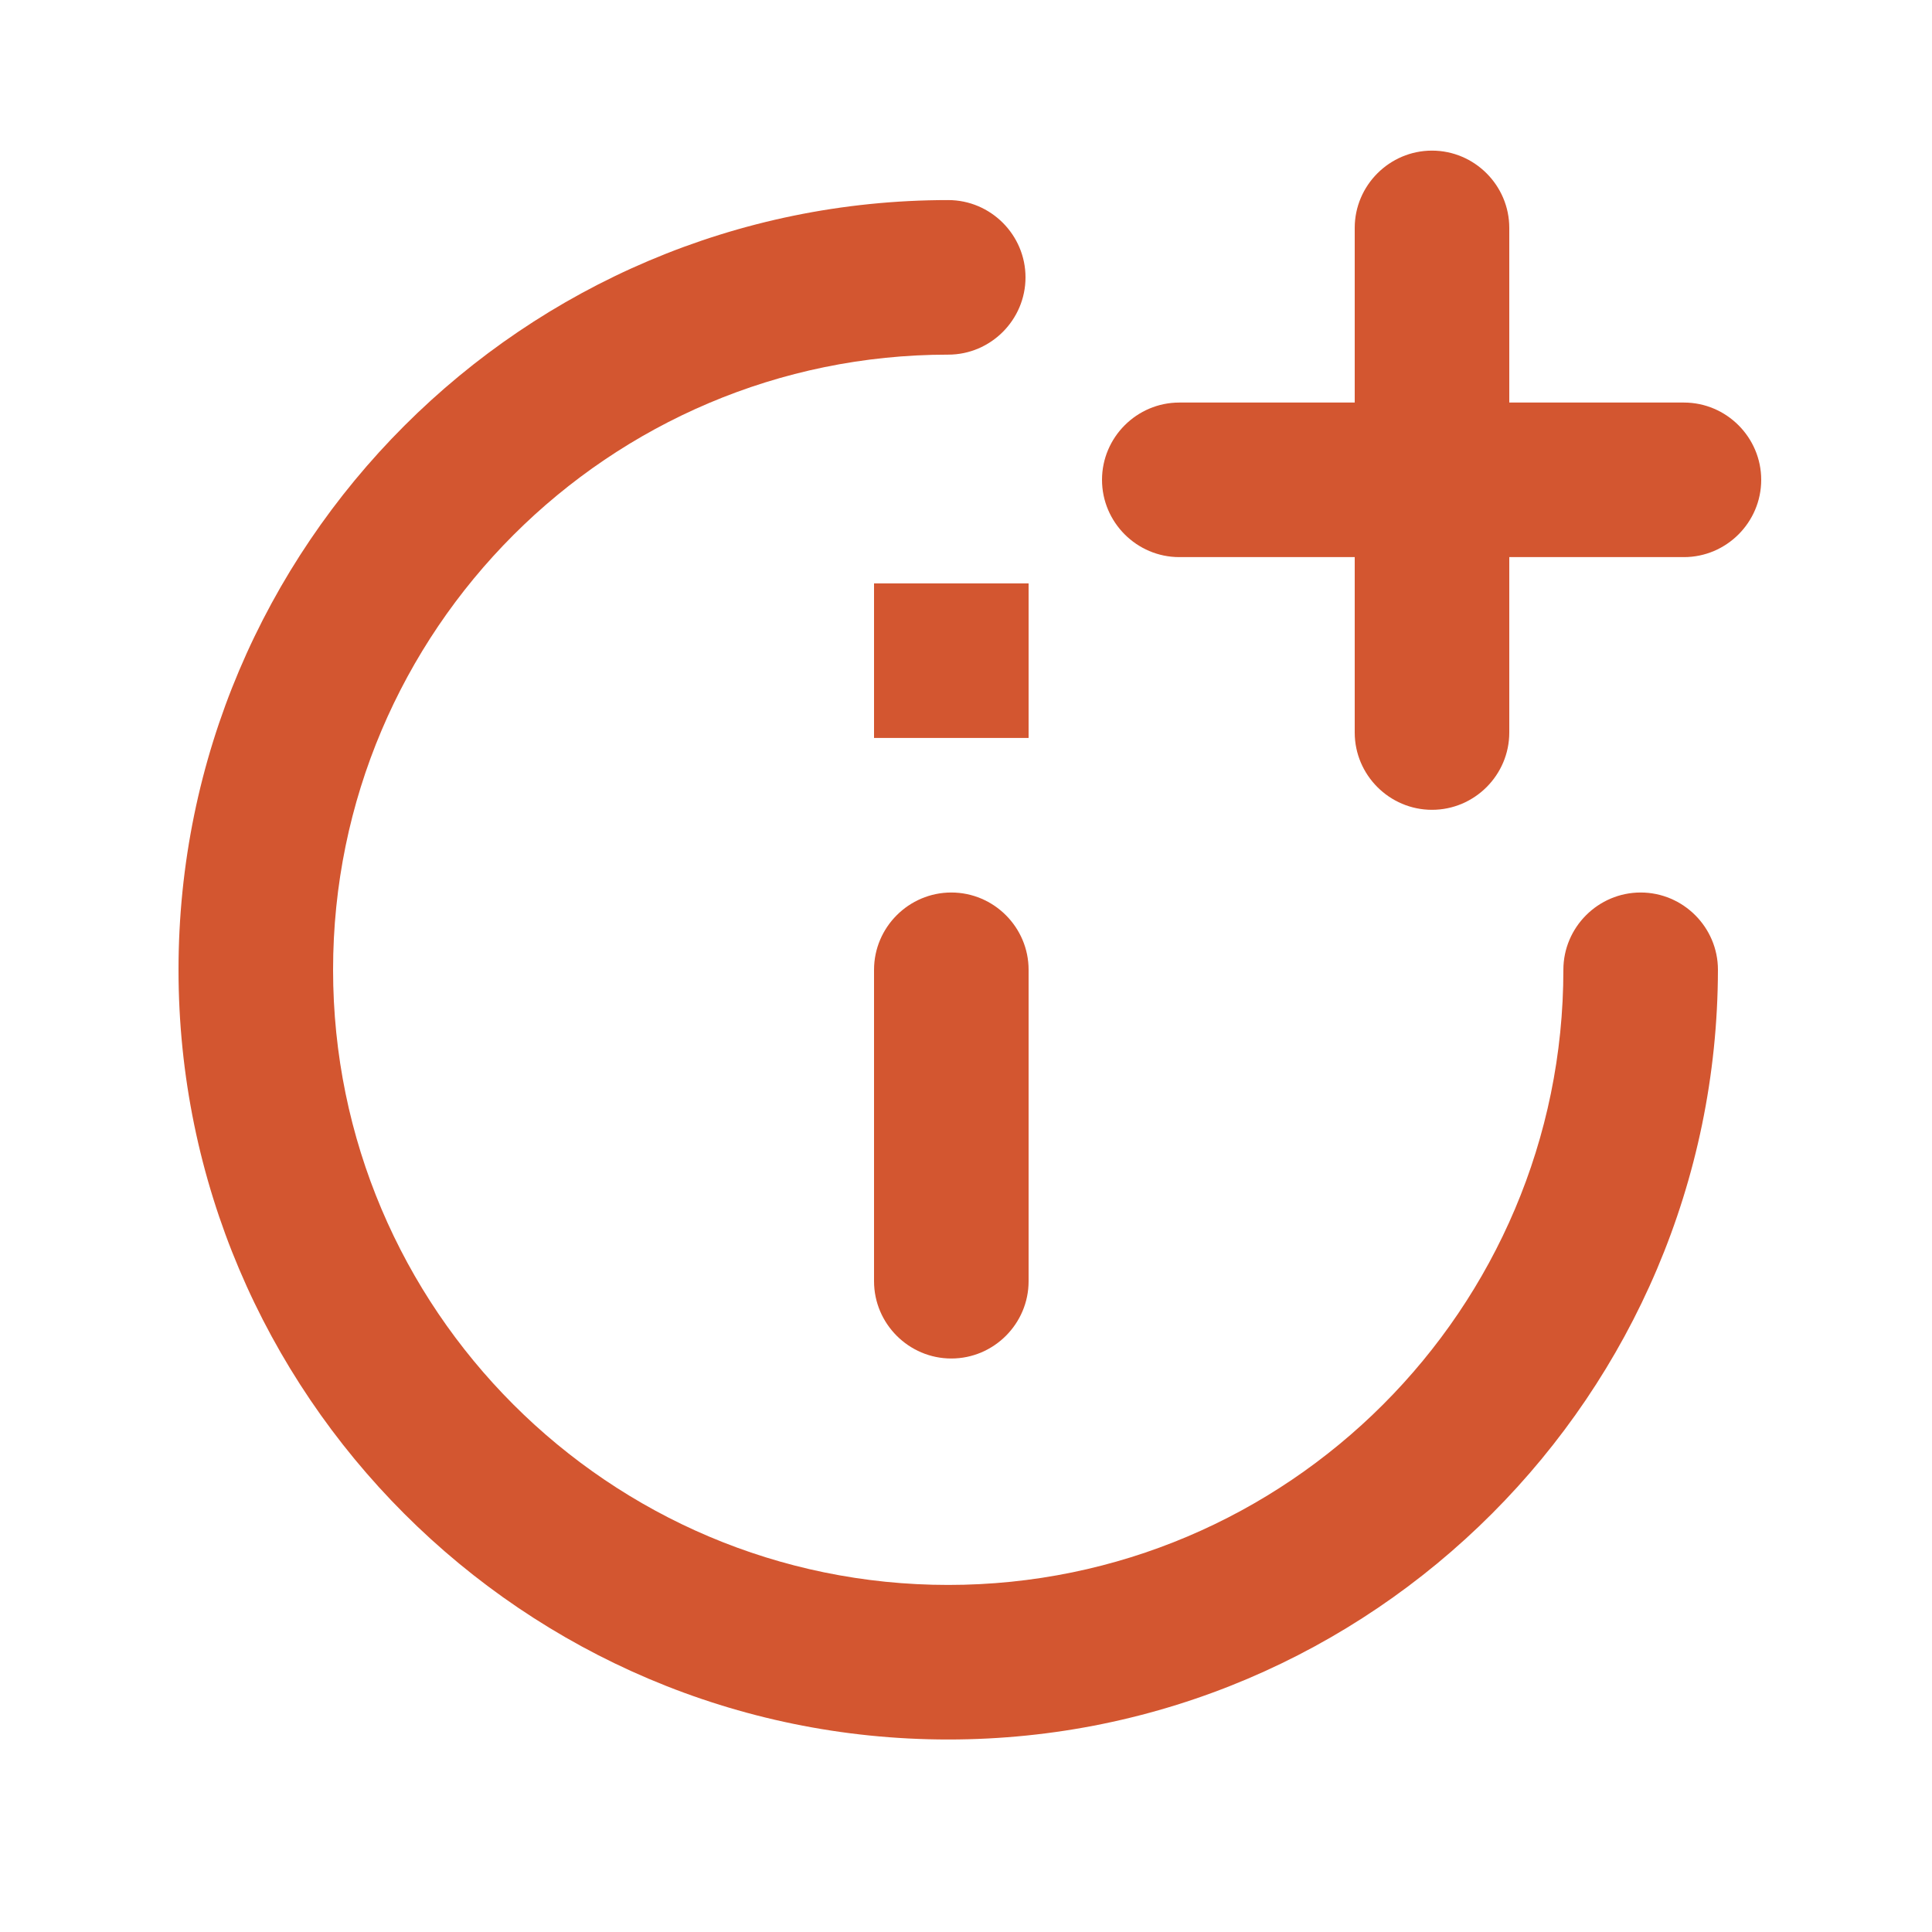 <svg width="25" height="25" viewBox="0 0 25 25" fill="none" xmlns="http://www.w3.org/2000/svg">
<path fill-rule="evenodd" clip-rule="evenodd" d="M11.31 7.549V9.549H13.31V7.549H11.31ZM11.31 7.549V9.549H13.31V7.549H11.31ZM11.31 9.549H13.31V7.549H11.31V9.549Z" fill="#D35630"/>
<path d="M12.27 22.509C6.78 22.509 2.31 18.039 2.31 12.549C2.31 7.059 6.78 2.589 12.27 2.589C12.82 2.589 13.27 3.039 13.27 3.589C13.27 4.139 12.82 4.589 12.27 4.589C7.88 4.589 4.31 8.159 4.31 12.549C4.31 16.939 7.88 20.509 12.27 20.509C16.66 20.509 20.23 16.939 20.23 12.549C20.23 11.999 20.68 11.549 21.23 11.549C21.78 11.549 22.23 11.999 22.23 12.549C22.22 18.039 17.76 22.509 12.27 22.509Z" fill="#D35630"/>
<path d="M18.53 10.479C17.98 10.479 17.53 10.029 17.53 9.479V2.949C17.53 2.399 17.98 1.949 18.53 1.949C19.08 1.949 19.53 2.399 19.53 2.949V9.479C19.53 10.029 19.08 10.479 18.53 10.479Z" fill="#D35630"/>
<path d="M21.79 7.209H15.26C14.71 7.209 14.26 6.759 14.26 6.209C14.26 5.659 14.71 5.209 15.26 5.209H21.79C22.34 5.209 22.79 5.659 22.79 6.209C22.79 6.759 22.34 7.209 21.79 7.209Z" fill="#D35630"/>
<path d="M12.31 17.579C11.76 17.579 11.31 17.129 11.31 16.579V12.549C11.31 11.999 11.76 11.549 12.31 11.549C12.86 11.549 13.31 11.999 13.31 12.549V16.579C13.31 17.129 12.86 17.579 12.31 17.579Z" fill="#D35630"/>
</svg>
